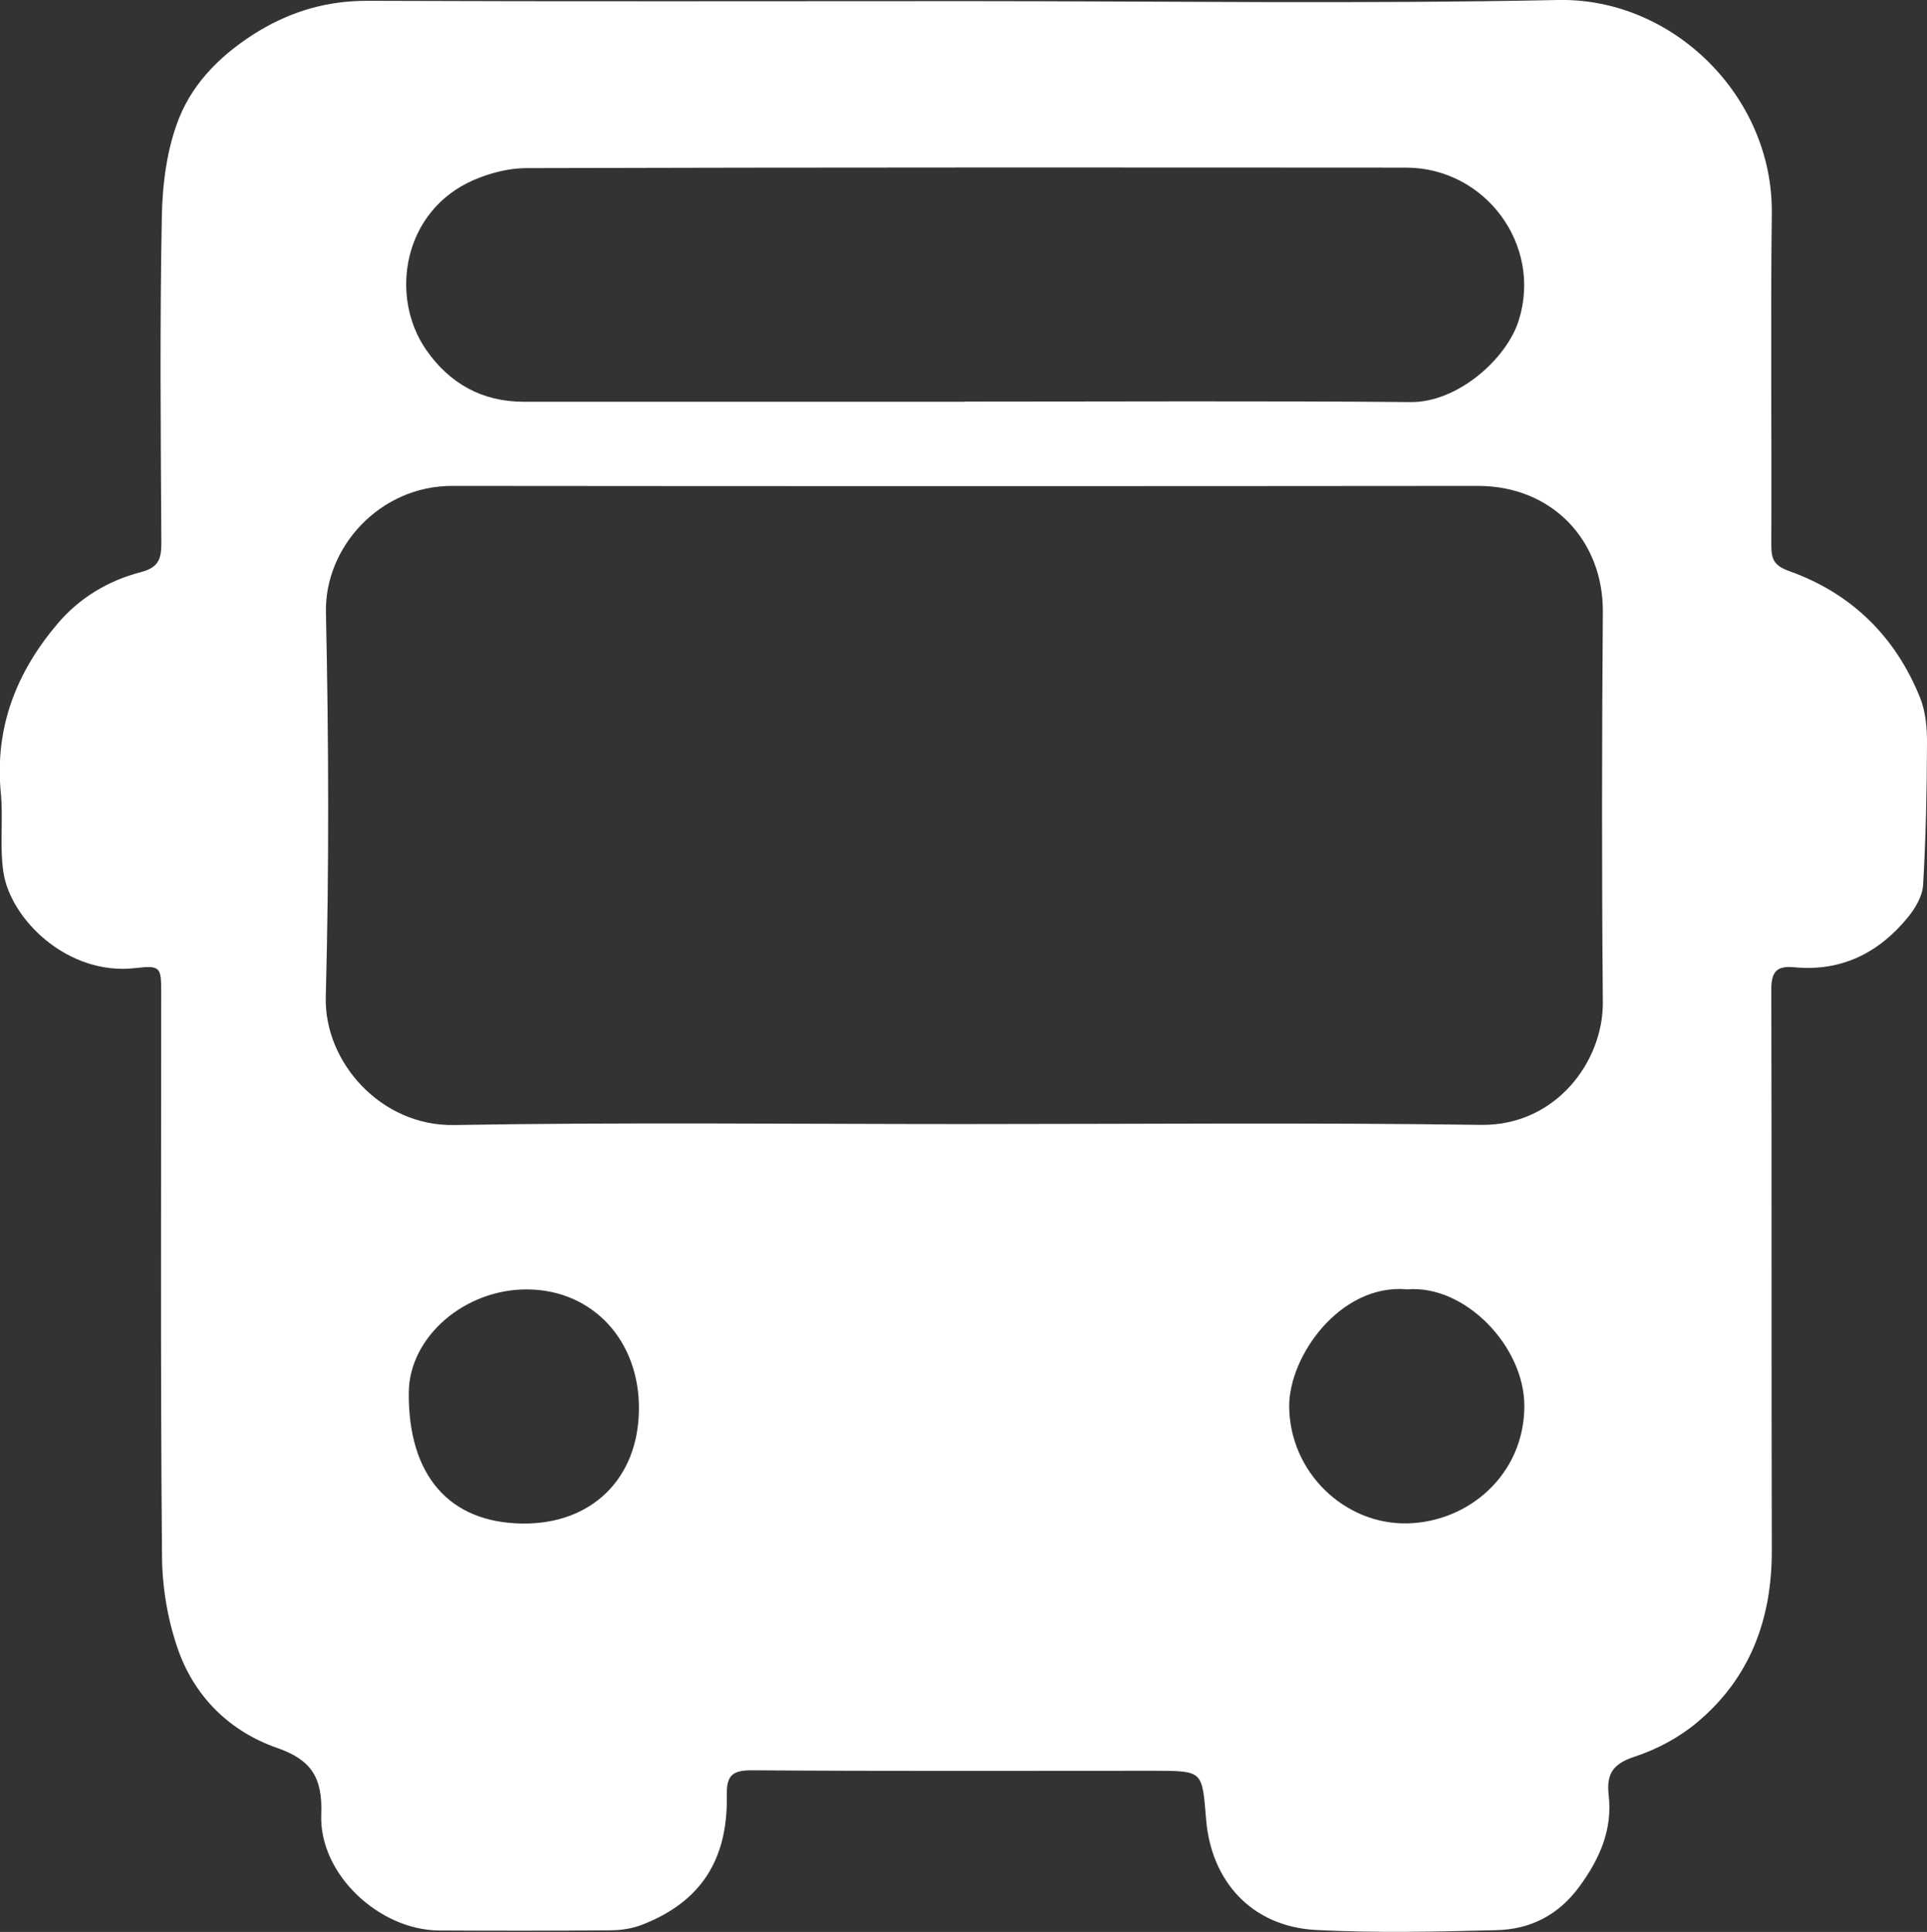 <?xml version="1.0" encoding="UTF-8"?><svg id="Isolation_Mode" xmlns="http://www.w3.org/2000/svg" viewBox="0 0 119.07 119.4"><rect x="0" y="0" width="119.07" height="119.4" fill="#333333" stroke="none"/><defs><style>.cls-1{fill:#fff;stroke-width:0px;}</style></defs><path class="cls-1" d="m59.69.07c12.2,0,24.4.18,36.6-.07,7.09-.14,13.28,5.97,13.19,13.2-.08,6.84,0,13.68-.03,20.52,0,.88.2,1.25,1.12,1.58,3.85,1.38,6.56,4.05,8.08,7.84.34.86.43,1.87.42,2.82-.01,2.91-.07,5.83-.24,8.73-.04.69-.48,1.44-.93,1.99-1.8,2.21-4.12,3.38-7.03,3.1-1.12-.11-1.43.31-1.42,1.41.03,11.56,0,23.12.03,34.68,0,4.23-1.36,7.87-4.64,10.6-1.1.92-2.47,1.65-3.84,2.1-1.32.43-1.75,1.05-1.6,2.37.25,2.14-.56,3.96-1.82,5.67-1.29,1.76-3.03,2.63-5.1,2.68-3.72.1-7.45.18-11.16-.01-4.04-.22-6.47-3.07-6.79-6.78-.26-3.05-.13-3.06-3.25-3.06-8.28,0-16.56.03-24.84-.03-1.23,0-1.55.35-1.53,1.56.07,4.01-1.64,6.58-5.22,7.98-.61.24-1.32.35-1.98.35-3.52.03-7.04.03-10.56.01-3.7-.01-7.44-3.47-7.3-7.17.09-2.28-.62-3.38-2.72-4.11-2.88-1-5.02-3.08-6.07-5.92-.68-1.87-1.04-3.96-1.05-5.95-.1-11.6-.05-23.2-.05-34.8,0-1.56-.02-1.72-1.59-1.53-4.19.49-7.73-3.02-8.16-5.93-.24-1.61,0-3.28-.16-4.9-.39-4.04.97-7.47,3.52-10.47,1.35-1.59,3.13-2.65,5.13-3.17,1.13-.29,1.27-.85,1.27-1.84-.04-6.72-.1-13.44.03-20.16.04-2.04.32-4.2,1.07-6.07.92-2.31,2.77-4.07,4.95-5.39C18.1.66,20.28.04,22.73.05c12.32.05,24.64.02,36.96.02Zm-.09,69.4c10.64,0,21.28-.1,31.92.05,4.59.06,7.55-3.89,7.52-7.59-.07-8.04-.06-16.08,0-24.12.03-4.34-3.07-7.78-7.73-7.78-21.12.02-42.24.02-63.37,0-4.48,0-7.89,3.8-7.8,7.82.17,7.92.2,15.84-.01,23.76-.11,4.05,3.43,8,7.92,7.92,10.52-.18,21.04-.06,31.56-.06Zm0-44.65c9.19,0,18.39-.05,27.58.03,2.89.02,5.91-2.66,6.66-5.04,1.48-4.66-2.06-9.45-6.97-9.45-18.11-.01-36.22-.02-54.33.03-1.08,0-2.23.29-3.23.72-4.41,1.88-5.29,7.22-2.95,10.55,1.44,2.05,3.44,3.17,6,3.17,9.07,0,18.15,0,27.22,0Zm-20.12,62.31c.05-4.26-2.84-7.39-6.85-7.44-3.89-.05-7.34,2.92-7.37,6.36-.05,5.11,2.48,8.05,7,8.11,4.28.06,7.17-2.76,7.22-7.02Zm47.43-7.45c-4.12-.33-7.26,4.14-7.25,7.23.02,4.07,3.42,7.33,7.31,7.24,3.8-.09,7.2-3.03,7.22-7.23.02-3.71-3.69-7.56-7.28-7.23Z"/></svg>